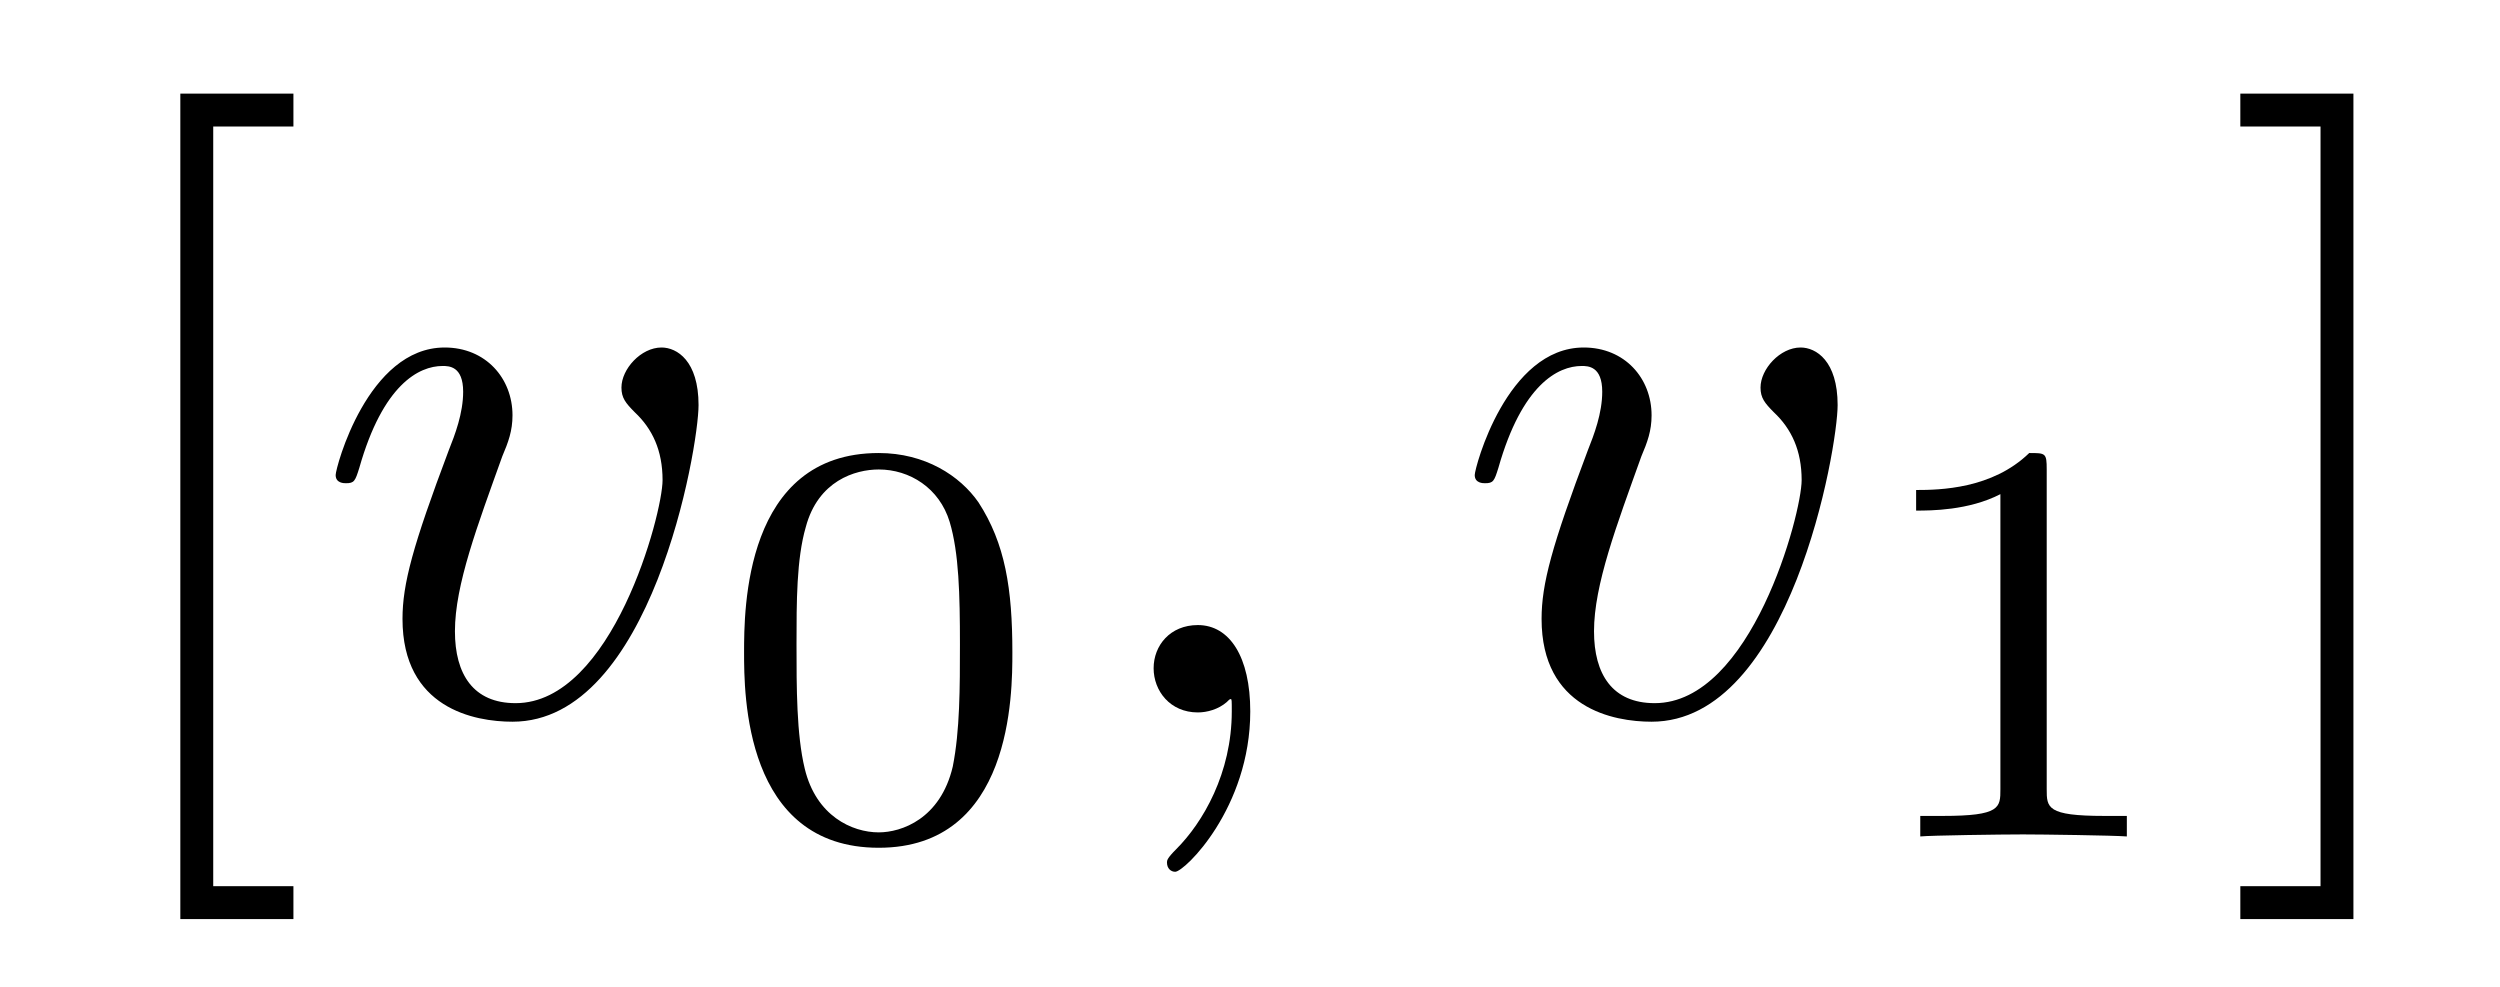<?xml version="1.0" encoding="UTF-8"?>
<svg xmlns="http://www.w3.org/2000/svg" xmlns:xlink="http://www.w3.org/1999/xlink" width="38pt" height="15pt" viewBox="0 0 38 15" version="1.1">
<defs>
<g>
<symbol overflow="visible" id="glyph0-0">
<path style="stroke:none;" d=""/>
</symbol>
<symbol overflow="visible" id="glyph0-1">
<path style="stroke:none;" d="M 3.203 3.141 L 3.203 2.641 L 1.984 2.641 L 1.984 -8.906 L 3.203 -8.906 L 3.203 -9.406 L 1.484 -9.406 L 1.484 3.141 Z M 3.203 3.141 "/>
</symbol>
<symbol overflow="visible" id="glyph0-2">
<path style="stroke:none;" d="M 2 -9.406 L 0.281 -9.406 L 0.281 -8.906 L 1.5 -8.906 L 1.5 2.641 L 0.281 2.641 L 0.281 3.141 L 2 3.141 Z M 2 -9.406 "/>
</symbol>
<symbol overflow="visible" id="glyph1-0">
<path style="stroke:none;" d=""/>
</symbol>
<symbol overflow="visible" id="glyph1-1">
<path style="stroke:none;" d="M 5.875 -4.672 C 5.875 -5.344 5.547 -5.547 5.312 -5.547 C 5 -5.547 4.703 -5.219 4.703 -4.938 C 4.703 -4.781 4.766 -4.703 4.906 -4.562 C 5.172 -4.312 5.328 -3.984 5.328 -3.531 C 5.328 -3.016 4.562 -0.141 3.094 -0.141 C 2.453 -0.141 2.172 -0.578 2.172 -1.234 C 2.172 -1.938 2.516 -2.844 2.891 -3.891 C 2.984 -4.109 3.047 -4.281 3.047 -4.516 C 3.047 -5.078 2.641 -5.547 2.016 -5.547 C 0.844 -5.547 0.359 -3.719 0.359 -3.609 C 0.359 -3.484 0.484 -3.484 0.516 -3.484 C 0.641 -3.484 0.656 -3.516 0.719 -3.719 C 1.078 -4.984 1.625 -5.266 1.984 -5.266 C 2.078 -5.266 2.297 -5.266 2.297 -4.875 C 2.297 -4.547 2.172 -4.219 2.078 -3.984 C 1.531 -2.531 1.375 -1.953 1.375 -1.422 C 1.375 -0.062 2.469 0.141 3.047 0.141 C 5.156 0.141 5.875 -4.016 5.875 -4.672 Z M 5.875 -4.672 "/>
</symbol>
<symbol overflow="visible" id="glyph1-2">
<path style="stroke:none;" d="M 2.547 -0.016 C 2.547 -0.844 2.234 -1.328 1.75 -1.328 C 1.328 -1.328 1.078 -1.016 1.078 -0.672 C 1.078 -0.328 1.328 0 1.75 0 C 1.891 0 2.062 -0.047 2.188 -0.156 C 2.219 -0.188 2.234 -0.203 2.25 -0.203 C 2.266 -0.203 2.266 -0.188 2.266 -0.016 C 2.266 0.922 1.828 1.672 1.422 2.078 C 1.281 2.219 1.281 2.25 1.281 2.281 C 1.281 2.375 1.344 2.422 1.406 2.422 C 1.547 2.422 2.547 1.453 2.547 -0.016 Z M 2.547 -0.016 "/>
</symbol>
<symbol overflow="visible" id="glyph2-0">
<path style="stroke:none;" d=""/>
</symbol>
<symbol overflow="visible" id="glyph2-1">
<path style="stroke:none;" d="M 4.531 -2.797 C 4.531 -3.766 4.422 -4.453 4.016 -5.078 C 3.734 -5.484 3.203 -5.828 2.5 -5.828 C 0.453 -5.828 0.453 -3.438 0.453 -2.797 C 0.453 -2.172 0.453 0.172 2.5 0.172 C 4.531 0.172 4.531 -2.172 4.531 -2.797 Z M 2.5 -0.062 C 2.094 -0.062 1.547 -0.312 1.375 -1.031 C 1.25 -1.547 1.25 -2.266 1.25 -2.922 C 1.25 -3.562 1.25 -4.219 1.391 -4.703 C 1.578 -5.406 2.141 -5.578 2.5 -5.578 C 2.969 -5.578 3.422 -5.297 3.578 -4.781 C 3.719 -4.312 3.734 -3.672 3.734 -2.922 C 3.734 -2.266 3.734 -1.609 3.625 -1.062 C 3.438 -0.266 2.844 -0.062 2.5 -0.062 Z M 2.5 -0.062 "/>
</symbol>
<symbol overflow="visible" id="glyph2-2">
<path style="stroke:none;" d="M 2.938 -5.578 C 2.938 -5.828 2.922 -5.828 2.672 -5.828 C 2.109 -5.281 1.312 -5.266 0.953 -5.266 L 0.953 -4.953 C 1.172 -4.953 1.75 -4.953 2.234 -5.203 L 2.234 -0.719 C 2.234 -0.438 2.234 -0.312 1.359 -0.312 L 1.016 -0.312 L 1.016 0 C 1.172 -0.016 2.25 -0.031 2.578 -0.031 C 2.859 -0.031 3.953 -0.016 4.156 0 L 4.156 -0.312 L 3.812 -0.312 C 2.938 -0.312 2.938 -0.438 2.938 -0.719 Z M 2.938 -5.578 "/>
</symbol>
</g>
</defs>
<g id="surface1">
<g style="fill:rgb(0%,0%,0%);fill-opacity:1;">
  <use xlink:href="#glyph0-1" x="1.257" y="10.829"/>
</g>
<g style="fill:rgb(0%,0%,0%);fill-opacity:1;">
  <use xlink:href="#glyph1-1" x="4.743" y="10.829"/>
</g>
<g style="fill:rgb(0%,0%,0%);fill-opacity:1;">
  <use xlink:href="#glyph2-1" x="10.857" y="12.714"/>
</g>
<g style="fill:rgb(0%,0%,0%);fill-opacity:1;">
  <use xlink:href="#glyph1-2" x="16.457" y="10.829"/>
</g>
<g style="fill:rgb(0%,0%,0%);fill-opacity:1;">
  <use xlink:href="#glyph1-1" x="22.057" y="10.829"/>
</g>
<g style="fill:rgb(0%,0%,0%);fill-opacity:1;">
  <use xlink:href="#glyph2-2" x="28.172" y="12.714"/>
</g>
<g style="fill:rgb(0%,0%,0%);fill-opacity:1;">
  <use xlink:href="#glyph0-2" x="33.772" y="10.829"/>
</g>
</g>
</svg>
